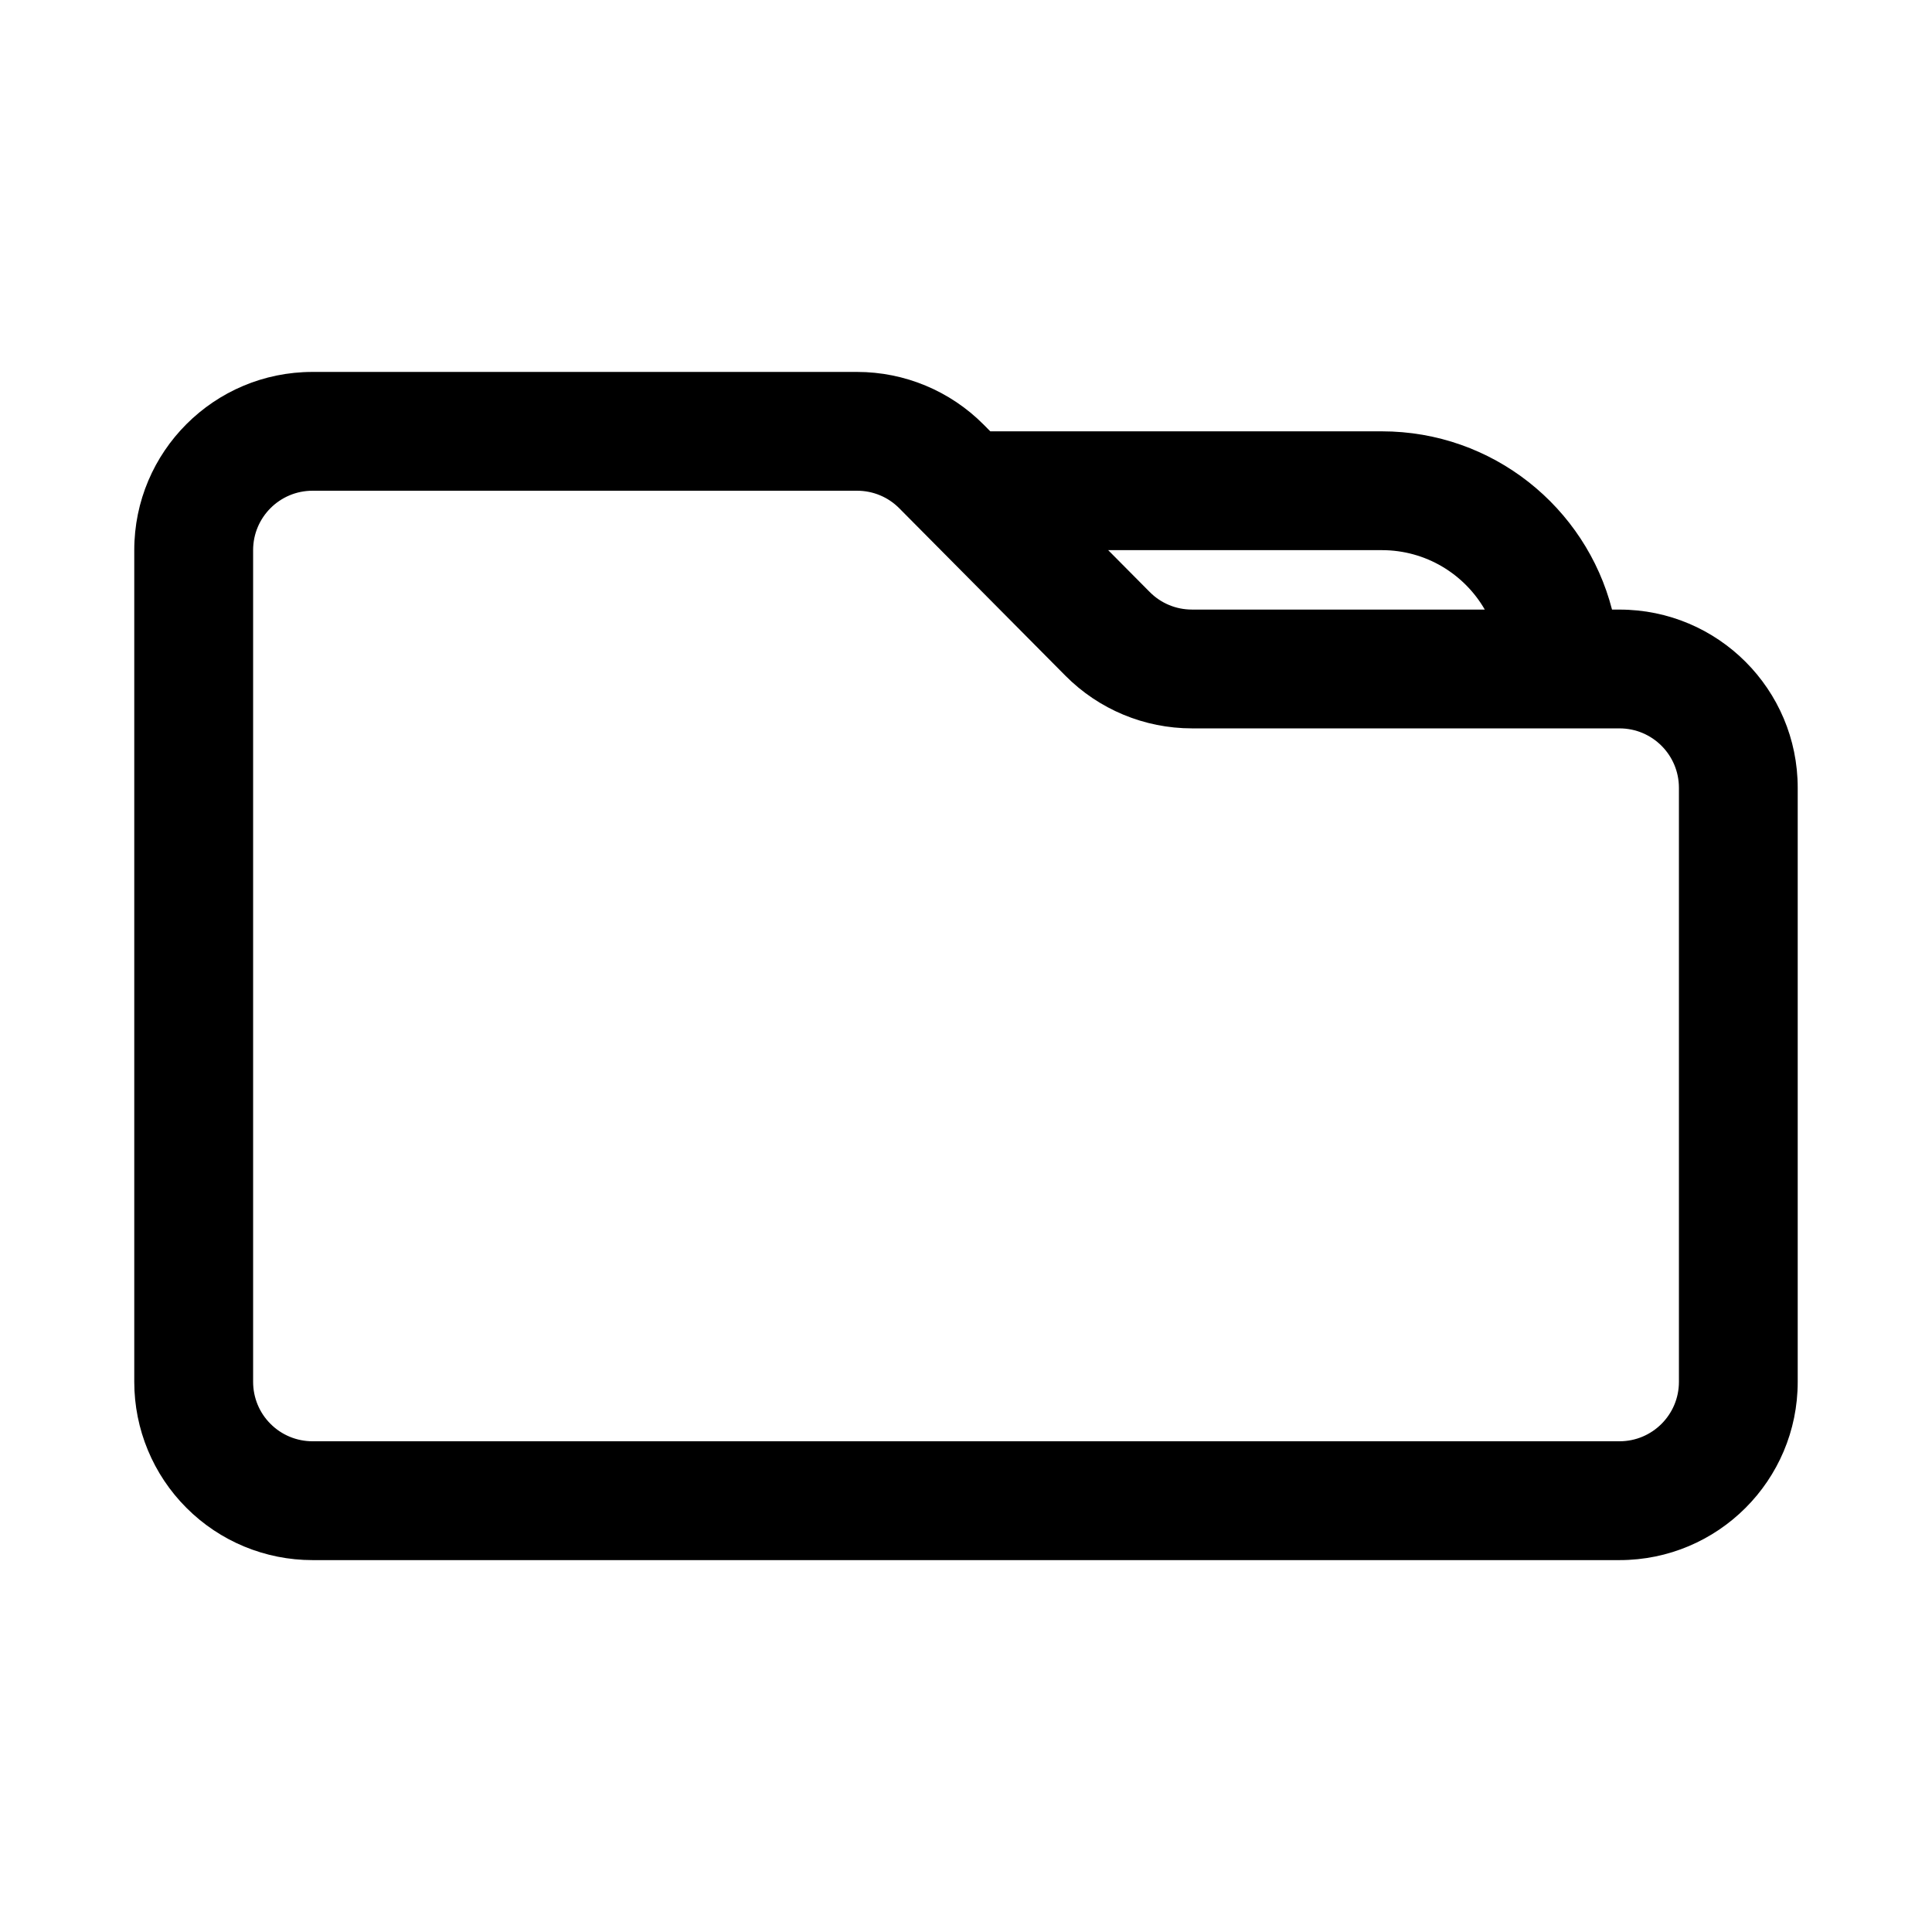 <?xml version="1.0" encoding="UTF-8"?>
<!-- The Best Svg Icon site in the world: iconSvg.co, Visit us! https://iconsvg.co -->
<svg fill="#000000" width="800px" height="800px" version="1.1" viewBox="144 144 512 512" xmlns="http://www.w3.org/2000/svg">
 <path d="m571.2 305.54c-6.992-27.16-31.645-47.234-60.992-47.234h-103.77l-1.762-1.777c-8.883-8.941-20.941-13.965-33.535-13.965h-144.33c-26.086 0-47.23 21.145-47.23 47.23v220.42c0 12.531 4.977 24.543 13.84 33.395 8.848 8.863 20.859 13.836 33.391 13.836h346.37c26.086 0 47.23-21.145 47.23-47.23v-157.44c0-26.086-21.145-47.23-47.23-47.23zm-111.34 31.488h113.33c8.691 0 15.742 7.051 15.742 15.742v157.44c0 8.691-7.051 15.742-15.742 15.742h-346.37c-4.172 0-8.184-1.652-11.129-4.613-2.961-2.941-4.613-6.957-4.613-11.129v-220.42c0-8.691 7.055-15.742 15.742-15.742h144.33c4.203 0 8.219 1.668 11.176 4.66 11.824 11.918 32.184 32.434 44.008 44.352 8.863 8.941 20.938 13.965 33.531 13.965zm-22.18-47.234 11.004 11.086c2.961 2.992 6.973 4.66 11.176 4.66h77.621c-5.434-9.414-15.617-15.746-27.27-15.746z" fill-rule="evenodd"/>
</svg>